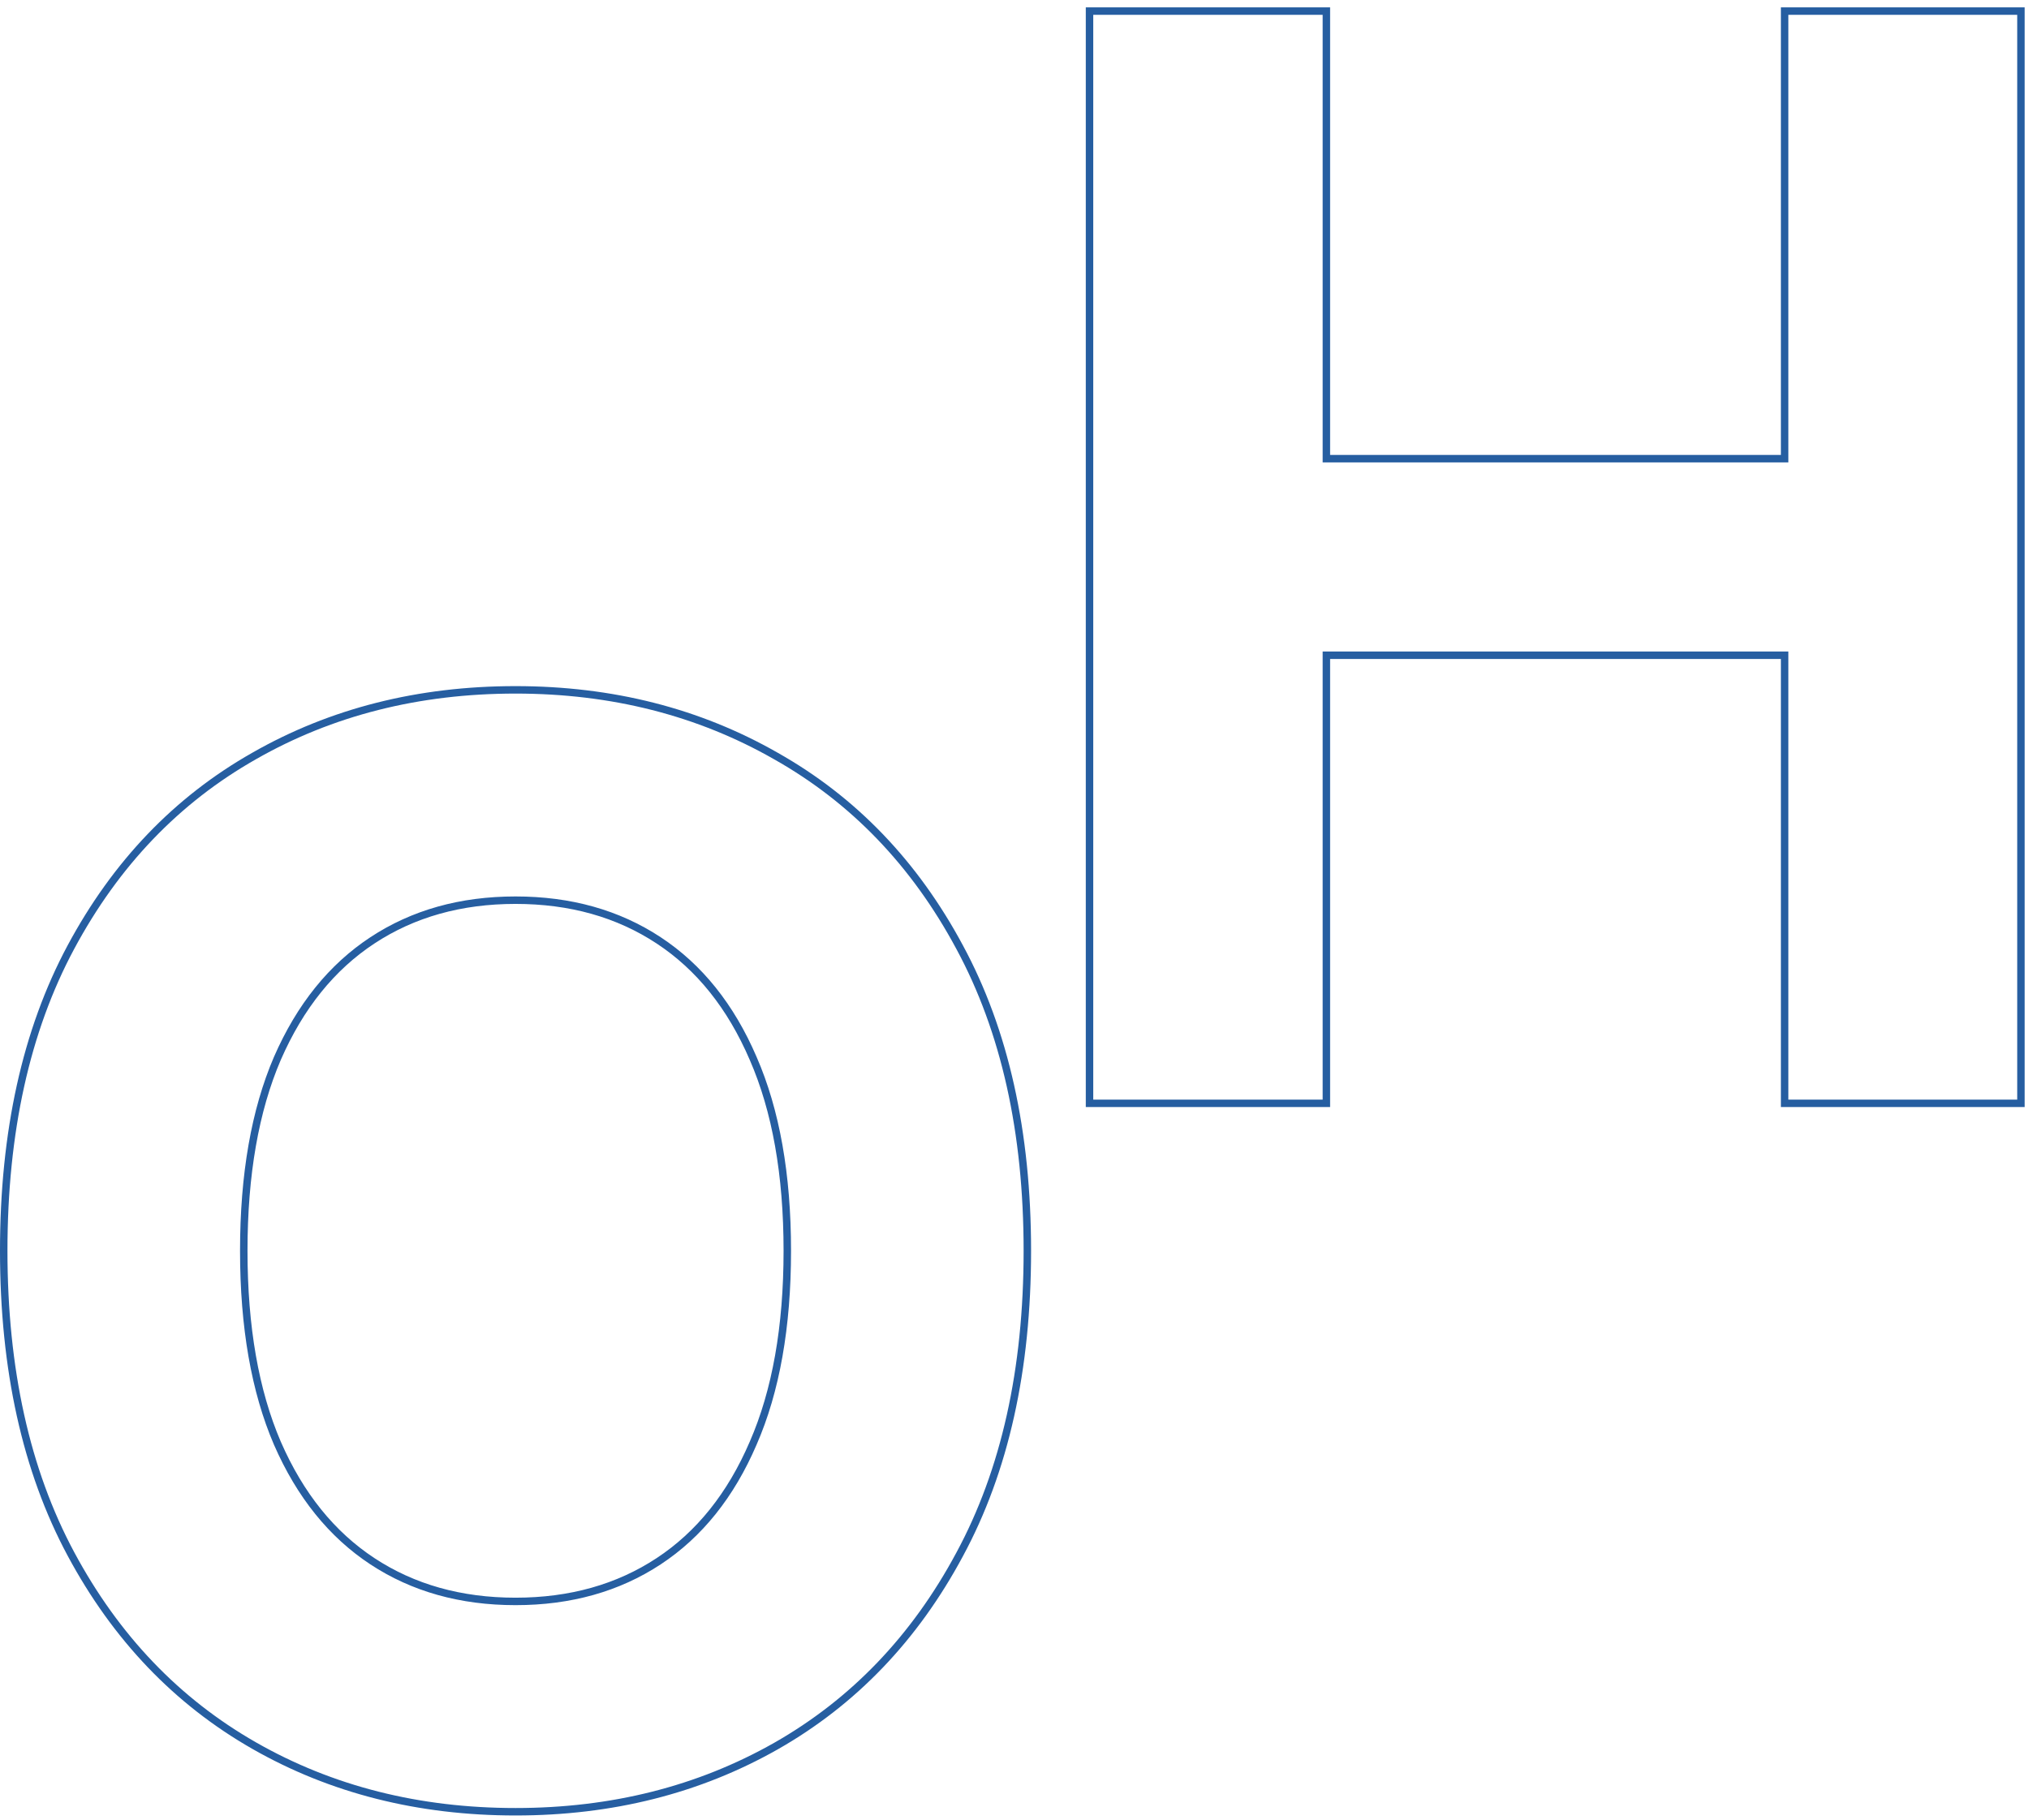 <?xml version="1.0" encoding="UTF-8"?> <svg xmlns="http://www.w3.org/2000/svg" width="272" height="244" viewBox="0 0 272 244" fill="none"> <path d="M104.016 234.131L104.017 234.131C114.426 228.21 122.635 219.64 128.642 208.435C134.703 197.219 137.722 183.639 137.722 167.716C137.722 151.793 134.703 138.213 128.642 126.997C122.635 115.792 114.426 107.245 104.016 101.372C93.66 95.454 82.021 92.5 69.111 92.5C56.106 92.5 44.419 95.454 34.062 101.372C23.7 107.246 15.515 115.793 9.508 126.997C3.495 138.213 0.5 151.792 0.5 167.716C0.5 183.592 3.495 197.148 9.508 208.364C15.515 219.568 23.7 228.138 34.062 234.059C44.419 239.977 56.106 242.932 69.111 242.932C82.021 242.932 93.66 240.001 104.016 234.131ZM100.967 141.919L100.968 141.922C104.01 148.896 105.543 157.488 105.543 167.716C105.543 177.944 104.01 186.536 100.968 193.51L100.967 193.513C97.969 200.492 93.742 205.76 88.296 209.344C82.848 212.929 76.459 214.73 69.111 214.73C61.763 214.73 55.374 212.929 49.925 209.344C44.479 205.759 40.228 200.491 37.183 193.511C34.188 186.536 32.679 177.944 32.679 167.716C32.679 157.488 34.188 148.895 37.183 141.92C40.228 134.94 44.479 129.672 49.925 126.088C55.374 122.502 61.763 120.702 69.111 120.702C76.459 120.702 82.848 122.502 88.296 126.088C93.742 129.672 97.969 134.939 100.967 141.919ZM146.057 147.443V147.943H146.557H177.31H177.81V147.443V87.858H239.239V147.443V147.943H239.739H270.42H270.92V147.443V1.989V1.489H270.42H239.739H239.239V1.989V61.503H177.81V1.989V1.489H177.31H146.557H146.057V1.989V147.443Z" stroke="#265EA1"></path> </svg> 